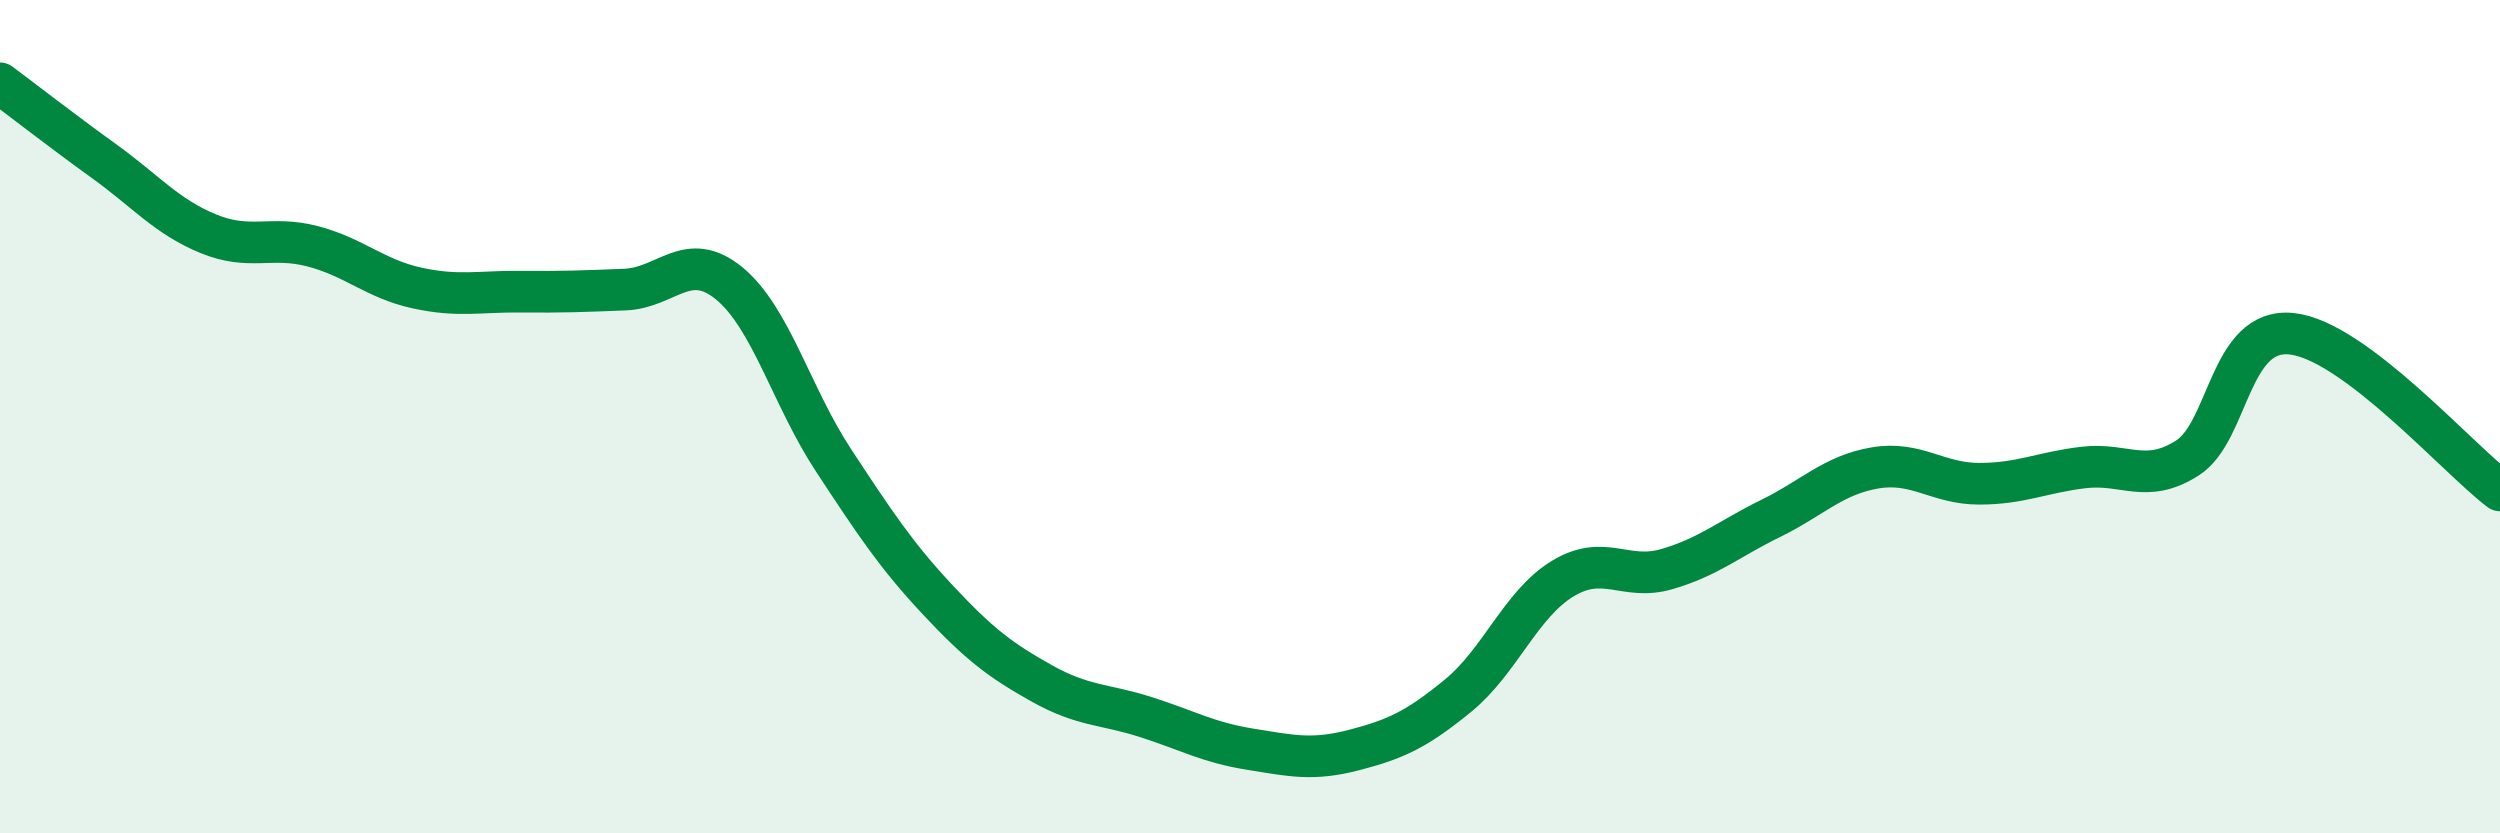 
    <svg width="60" height="20" viewBox="0 0 60 20" xmlns="http://www.w3.org/2000/svg">
      <path
        d="M 0,2 C 0.5,2.37 1.5,3.15 2.5,3.87 C 3.5,4.59 4,5.2 5,5.61 C 6,6.02 6.5,5.65 7.5,5.91 C 8.5,6.17 9,6.69 10,6.91 C 11,7.13 11.5,6.99 12.5,7 C 13.5,7.01 14,6.99 15,6.95 C 16,6.91 16.5,5.98 17.5,6.8 C 18.5,7.62 19,9.52 20,11.04 C 21,12.56 21.5,13.32 22.5,14.39 C 23.5,15.46 24,15.84 25,16.4 C 26,16.96 26.5,16.89 27.5,17.21 C 28.5,17.53 29,17.82 30,17.98 C 31,18.14 31.5,18.26 32.5,18 C 33.5,17.74 34,17.51 35,16.69 C 36,15.87 36.5,14.5 37.5,13.89 C 38.5,13.28 39,13.95 40,13.66 C 41,13.37 41.5,12.93 42.5,12.44 C 43.5,11.95 44,11.4 45,11.23 C 46,11.06 46.5,11.61 47.5,11.61 C 48.5,11.61 49,11.34 50,11.22 C 51,11.1 51.5,11.63 52.5,10.99 C 53.5,10.35 53.5,7.85 55,8.01 C 56.5,8.17 59,11.02 60,11.77L60 20L0 20Z"
        fill="#008740"
        opacity="0.1"
        stroke-linecap="round"
        stroke-linejoin="round"
      />
      <path
        d="M 0,2 C 0.5,2.37 1.5,3.15 2.5,3.87 C 3.5,4.59 4,5.2 5,5.61 C 6,6.02 6.5,5.65 7.5,5.91 C 8.5,6.17 9,6.69 10,6.91 C 11,7.13 11.5,6.99 12.5,7 C 13.5,7.01 14,6.99 15,6.95 C 16,6.91 16.5,5.98 17.5,6.8 C 18.5,7.62 19,9.52 20,11.04 C 21,12.56 21.5,13.32 22.5,14.39 C 23.5,15.46 24,15.84 25,16.4 C 26,16.96 26.5,16.89 27.5,17.21 C 28.5,17.53 29,17.82 30,17.98 C 31,18.14 31.5,18.26 32.5,18 C 33.5,17.74 34,17.51 35,16.69 C 36,15.87 36.5,14.5 37.5,13.89 C 38.5,13.28 39,13.95 40,13.66 C 41,13.37 41.5,12.93 42.5,12.44 C 43.5,11.95 44,11.4 45,11.23 C 46,11.06 46.5,11.61 47.5,11.61 C 48.5,11.61 49,11.34 50,11.22 C 51,11.1 51.5,11.63 52.5,10.99 C 53.5,10.35 53.5,7.85 55,8.01 C 56.5,8.17 59,11.02 60,11.77"
        stroke="#008740"
        stroke-width="1"
        fill="none"
        stroke-linecap="round"
        stroke-linejoin="round"
      />
    </svg>
  